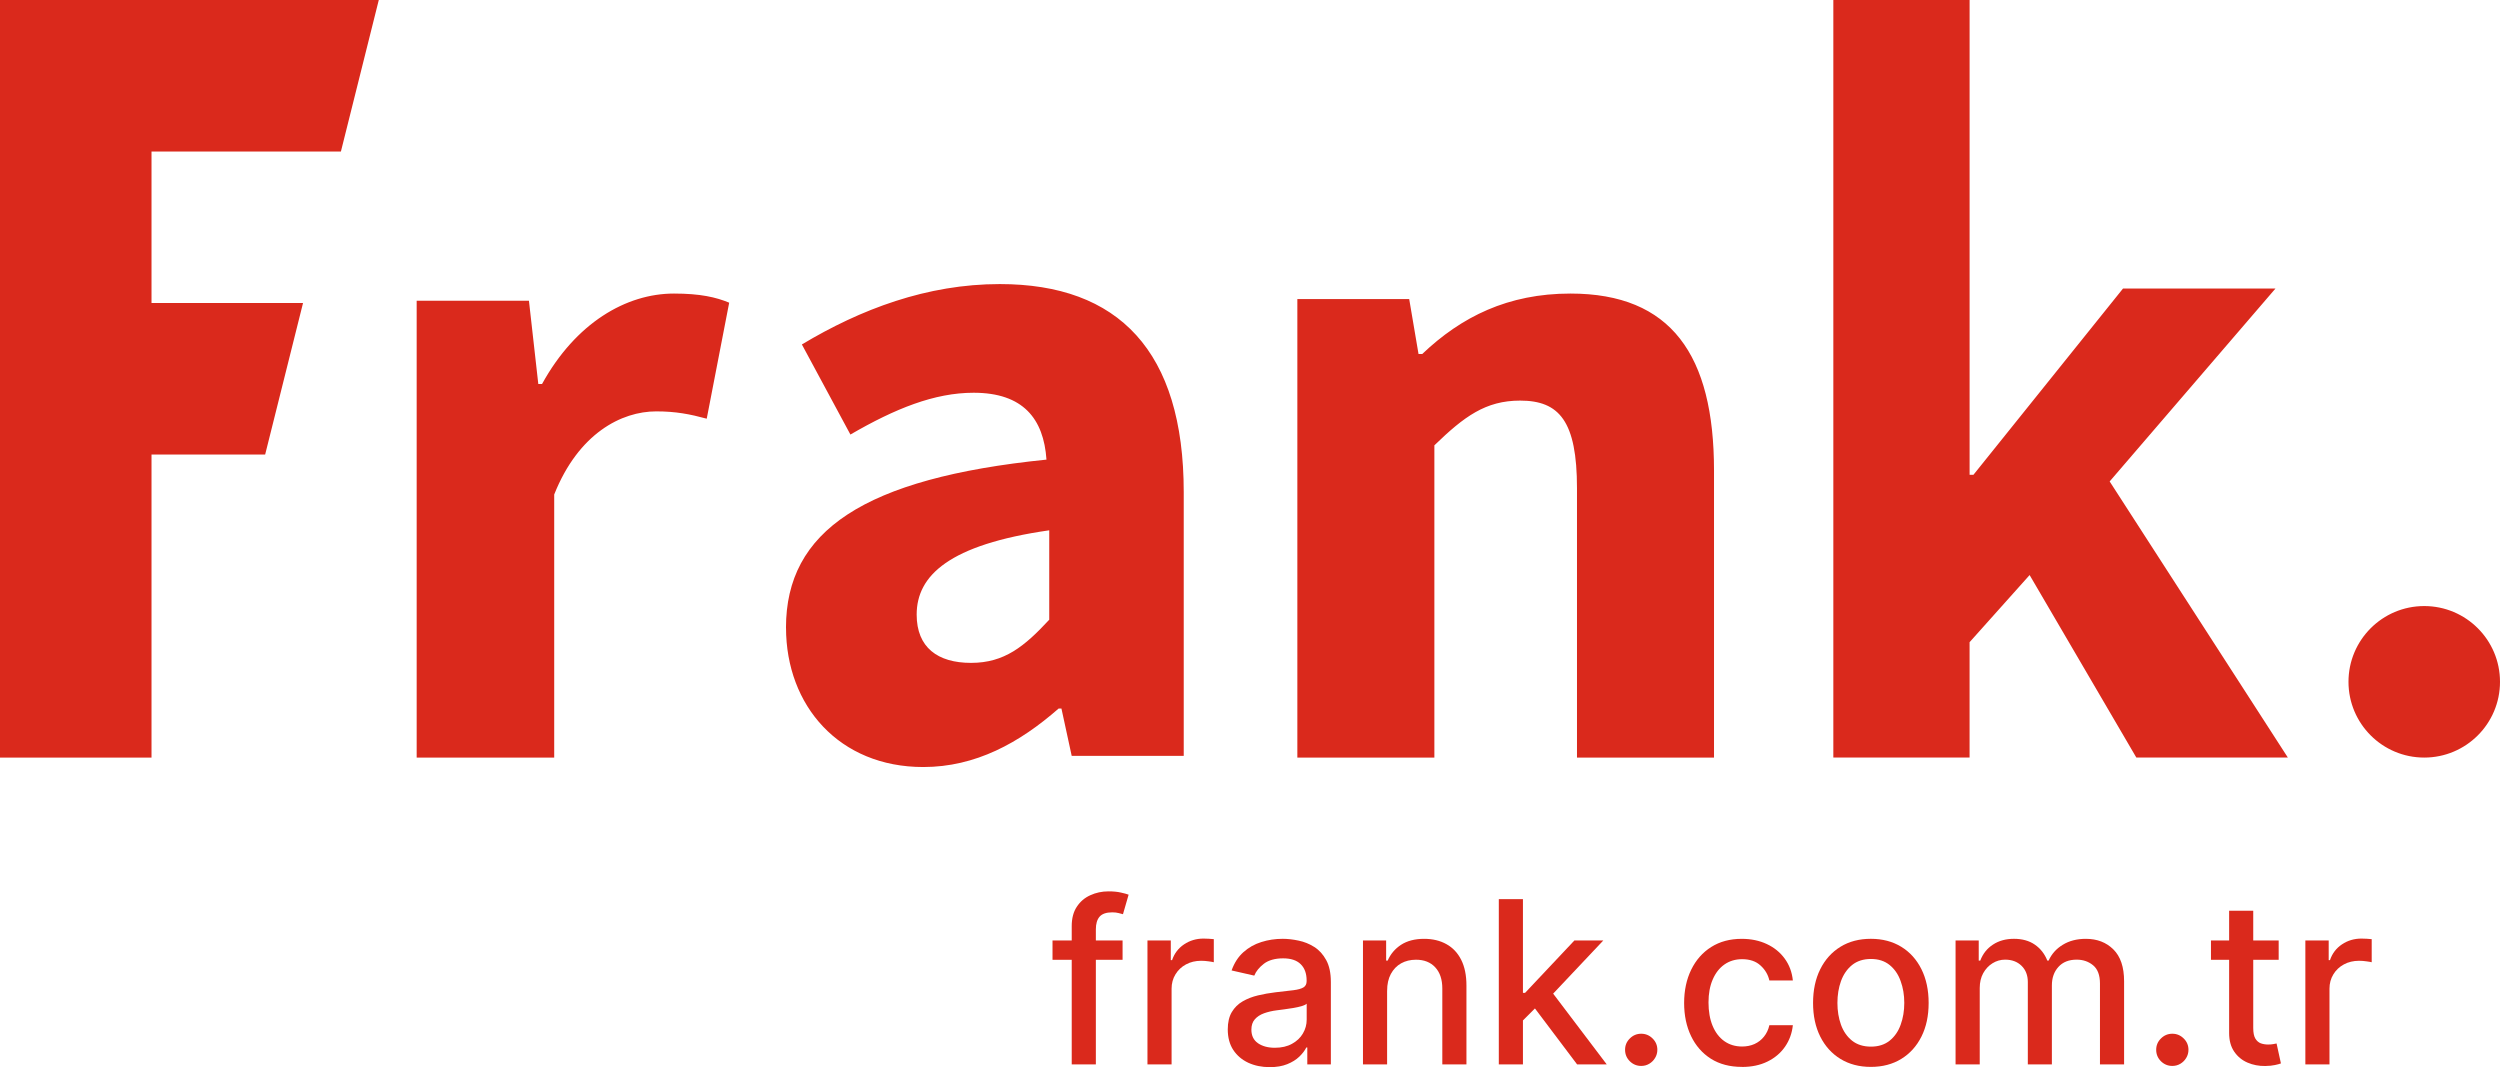 <svg xmlns="http://www.w3.org/2000/svg" id="Layer_2" viewBox="0 0 1320 563.45"><defs><style>      .cls-1 {        fill-rule: evenodd;      }      .cls-1, .cls-2 {        fill: #da291c;      }    </style></defs><g id="Layer_1-2" data-name="Layer_1"><path class="cls-1" d="M1320,360c0-22.09-17.91-40-40-40s-40,17.91-40,40,17.91,40,40,40,40-17.91,40-40M0,0v400h80v-160h60l20-80h-80v-80h100L200,0H0ZM968,400V0h71.95v250.71h2.01l78.99-98.36h80.5l-87.55,101.85,94.09,145.79h-80l-56.35-96.36-31.7,35.45v60.91h-71.95ZM685,400v-242.09h59.06l4.92,29h1.97c20.67-19.68,45.28-31.91,78.26-31.91,53.15,0,75.79,32.4,75.79,93.43v151.57h-72.35v-142.22c0-35.43-9.35-46.26-30.02-46.26-18.21,0-29.53,8.37-45.28,23.62v164.86h-72.35ZM484,324.5c0,17.36,11.08,25.5,28.71,25.5s28.2-8.68,41.29-22.79v-47.21c-52.88,7.6-70,23.88-70,44.5ZM415,331.44c0-51,40.92-78.95,137.54-88.76-1.48-21.58-12.32-35.31-38.45-35.31-20.7,0-41.41,8.34-65.07,22.07l-25.63-47.57c31.06-18.63,66.06-31.88,104.51-31.88,62.61,0,97.11,35.31,97.11,109.85v139.27h-59.15l-5.42-25.01h-1.48c-20.7,18.14-43.87,30.89-71.48,30.89-44.37,0-72.46-32.37-72.46-73.56ZM220,400v-241.21h59.28l4.94,43.96h1.98c17.78-32.31,44.46-47.75,69.66-47.75,13.83,0,22.23,1.93,29.15,4.82l-11.86,61.25c-8.89-2.41-16.3-3.86-26.68-3.86-18.28,0-41,11.57-53.85,43.89v138.9h-72.62Z"></path><path class="cls-2" d="M1217.23,562v-65.45h12.32v10.4h.68c1.19-3.52,3.3-6.29,6.31-8.31,3.04-2.05,6.48-3.07,10.31-3.07.8,0,1.73.03,2.81.09,1.11.06,1.97.13,2.6.21v12.19c-.51-.14-1.42-.3-2.73-.47-1.31-.2-2.61-.3-3.92-.3-3.01,0-5.7.64-8.05,1.92-2.33,1.25-4.18,3-5.54,5.24-1.36,2.22-2.05,4.74-2.05,7.59v39.97h-12.74Z"></path><path class="cls-2" d="M1176.97,480.86h12.74v61.92c0,2.47.37,4.33,1.11,5.58.74,1.22,1.69,2.06,2.86,2.51,1.19.43,2.49.64,3.88.64,1.02,0,1.92-.07,2.68-.21.77-.14,1.36-.26,1.79-.34l2.3,10.53c-.74.28-1.79.57-3.15.85-1.36.31-3.07.48-5.11.51-3.35.06-6.48-.54-9.38-1.79-2.9-1.25-5.24-3.18-7.03-5.8-1.79-2.61-2.68-5.89-2.68-9.84v-64.56ZM1203.14,496.55v10.23h-35.75v-10.23h35.75Z"></path><path class="cls-2" d="M1146.99,562.81c-2.33,0-4.33-.82-6.01-2.47-1.68-1.68-2.51-3.69-2.51-6.05s.84-4.32,2.51-5.97c1.68-1.68,3.68-2.51,6.01-2.51s4.33.84,6.01,2.51c1.68,1.65,2.51,3.64,2.51,5.97,0,1.56-.4,3-1.19,4.3-.77,1.28-1.79,2.3-3.07,3.07-1.28.77-2.7,1.15-4.26,1.15Z"></path><path class="cls-2" d="M1032.54,562v-65.45h12.23v10.65h.81c1.36-3.61,3.59-6.42,6.69-8.44,3.1-2.05,6.8-3.07,11.12-3.07s8.04,1.02,10.99,3.07c2.98,2.05,5.18,4.86,6.61,8.44h.68c1.56-3.49,4.05-6.28,7.46-8.35,3.41-2.1,7.47-3.15,12.19-3.15,5.94,0,10.78,1.86,14.53,5.58,3.78,3.72,5.67,9.33,5.67,16.83v43.89h-12.74v-42.7c0-4.43-1.21-7.64-3.62-9.63-2.41-1.99-5.3-2.98-8.65-2.98-4.15,0-7.37,1.28-9.67,3.84-2.3,2.53-3.45,5.78-3.45,9.76v41.72h-12.7v-43.51c0-3.55-1.11-6.41-3.32-8.57-2.22-2.16-5.1-3.24-8.65-3.24-2.41,0-4.64.64-6.69,1.92-2.02,1.25-3.65,3-4.9,5.24-1.22,2.24-1.83,4.84-1.83,7.8v40.36h-12.74Z"></path><path class="cls-2" d="M987.85,552.62c3.98,0,7.27-1.05,9.89-3.15,2.61-2.1,4.55-4.9,5.8-8.39,1.28-3.49,1.92-7.34,1.92-11.55s-.64-8.01-1.92-11.51c-1.25-3.52-3.18-6.35-5.8-8.48s-5.91-3.2-9.89-3.2-7.33,1.07-9.97,3.2c-2.61,2.13-4.56,4.96-5.84,8.48-1.25,3.49-1.88,7.33-1.88,11.51s.62,8.05,1.88,11.55c1.28,3.49,3.22,6.29,5.84,8.39,2.64,2.1,5.97,3.15,9.97,3.15ZM987.81,563.32c-6.14,0-11.49-1.41-16.07-4.22s-8.12-6.75-10.65-11.8c-2.53-5.06-3.79-10.97-3.79-17.73s1.26-12.73,3.79-17.81,6.08-9.03,10.65-11.85,9.93-4.22,16.07-4.22,11.49,1.41,16.07,4.22c4.57,2.81,8.12,6.76,10.65,11.85s3.79,11.02,3.79,17.81-1.26,12.67-3.79,17.73c-2.53,5.06-6.08,8.99-10.65,11.8-4.57,2.81-9.93,4.22-16.07,4.22Z"></path><path class="cls-2" d="M919.72,563.32c-6.34,0-11.79-1.43-16.36-4.3-4.55-2.9-8.04-6.89-10.48-11.97-2.44-5.09-3.66-10.91-3.66-17.47s1.25-12.51,3.75-17.6c2.5-5.11,6.02-9.11,10.57-11.97,4.55-2.87,9.9-4.3,16.07-4.3,4.97,0,9.4.92,13.3,2.77,3.89,1.82,7.03,4.38,9.42,7.67,2.41,3.3,3.85,7.14,4.3,11.55h-12.4c-.68-3.07-2.24-5.71-4.69-7.93-2.41-2.22-5.65-3.32-9.72-3.32-3.55,0-6.66.94-9.33,2.81-2.64,1.85-4.7,4.49-6.18,7.93-1.48,3.41-2.22,7.44-2.22,12.1s.72,8.89,2.17,12.36,3.49,6.15,6.14,8.05c2.67,1.9,5.81,2.86,9.42,2.86,2.41,0,4.6-.44,6.56-1.32,1.99-.91,3.65-2.2,4.99-3.88,1.36-1.68,2.32-3.69,2.86-6.05h12.4c-.45,4.23-1.83,8.01-4.13,11.34-2.3,3.32-5.38,5.94-9.25,7.84-3.84,1.9-8.34,2.86-13.51,2.86Z"></path><path class="cls-2" d="M866.56,562.81c-2.33,0-4.33-.82-6.01-2.47-1.68-1.68-2.51-3.69-2.51-6.05s.84-4.32,2.51-5.97c1.68-1.68,3.68-2.51,6.01-2.51s4.33.84,6.01,2.51c1.68,1.65,2.51,3.64,2.51,5.97,0,1.56-.4,3-1.19,4.3-.77,1.28-1.79,2.3-3.07,3.07-1.28.77-2.7,1.15-4.26,1.15Z"></path><path class="cls-2" d="M832.71,562l-23.44-31.11,8.78-8.91,30.3,40.01h-15.64ZM791.37,562v-87.27h12.74v87.27h-12.74ZM803.09,539.8l-.09-15.55h2.22l26.08-27.7h15.26l-29.74,31.53h-2l-11.72,11.72Z"></path><path class="cls-2" d="M732.39,523.14v38.86h-12.74v-65.45h12.23v10.65h.81c1.51-3.47,3.86-6.25,7.07-8.35,3.24-2.1,7.32-3.15,12.23-3.15,4.46,0,8.37.94,11.72,2.81,3.35,1.85,5.95,4.6,7.8,8.27,1.85,3.66,2.77,8.2,2.77,13.59v41.63h-12.74v-40.1c0-4.74-1.24-8.45-3.71-11.12-2.47-2.7-5.87-4.05-10.18-4.05-2.95,0-5.58.64-7.88,1.92-2.27,1.28-4.08,3.15-5.41,5.62-1.31,2.44-1.96,5.4-1.96,8.86Z"></path><path class="cls-2" d="M673.15,553.22c3.52,0,6.53-.7,9.03-2.09,2.53-1.39,4.45-3.21,5.75-5.45,1.34-2.27,2-4.7,2-7.29v-8.44c-.45.45-1.34.88-2.64,1.28-1.28.37-2.74.7-4.39.98-1.65.26-3.25.5-4.82.72-1.56.2-2.87.37-3.92.51-2.47.31-4.73.84-6.78,1.58-2.02.74-3.64,1.8-4.86,3.2-1.19,1.36-1.79,3.18-1.79,5.45,0,3.15,1.16,5.54,3.49,7.16,2.33,1.59,5.3,2.39,8.91,2.39ZM670.38,563.45c-4.15,0-7.9-.77-11.25-2.3-3.35-1.56-6.01-3.82-7.97-6.78-1.93-2.95-2.9-6.58-2.9-10.87,0-3.69.71-6.73,2.13-9.12,1.42-2.39,3.34-4.28,5.75-5.67,2.41-1.39,5.11-2.44,8.1-3.15s6.02-1.25,9.12-1.62c3.92-.45,7.1-.82,9.55-1.11,2.44-.31,4.22-.81,5.33-1.49,1.11-.68,1.66-1.79,1.66-3.32v-.3c0-3.72-1.05-6.61-3.15-8.65-2.07-2.05-5.17-3.07-9.29-3.07s-7.67.95-10.14,2.86c-2.44,1.88-4.13,3.96-5.07,6.26l-11.97-2.73c1.42-3.98,3.49-7.19,6.22-9.63,2.76-2.47,5.92-4.26,9.5-5.37,3.58-1.14,7.34-1.7,11.29-1.7,2.61,0,5.38.31,8.31.94,2.95.6,5.71,1.7,8.27,3.32,2.59,1.62,4.7,3.93,6.35,6.95,1.65,2.98,2.47,6.86,2.47,11.63v43.47h-12.44v-8.95h-.51c-.82,1.65-2.06,3.27-3.71,4.86-1.65,1.59-3.76,2.91-6.35,3.96-2.59,1.05-5.68,1.58-9.29,1.58Z"></path><path class="cls-2" d="M605.86,562v-65.45h12.32v10.4h.68c1.19-3.52,3.3-6.29,6.31-8.31,3.04-2.05,6.48-3.07,10.31-3.07.8,0,1.73.03,2.81.09,1.11.06,1.97.13,2.6.21v12.19c-.51-.14-1.42-.3-2.73-.47-1.31-.2-2.61-.3-3.92-.3-3.01,0-5.7.64-8.05,1.92-2.33,1.25-4.18,3-5.54,5.24-1.36,2.22-2.05,4.74-2.05,7.59v39.97h-12.74Z"></path><path class="cls-2" d="M565.87,562v-73.04c0-4.09.89-7.49,2.68-10.18,1.79-2.73,4.16-4.76,7.12-6.09,2.95-1.36,6.16-2.05,9.63-2.05,2.56,0,4.74.21,6.56.64,1.82.4,3.17.77,4.05,1.11l-2.98,10.31c-.6-.17-1.36-.37-2.3-.6-.94-.26-2.07-.38-3.41-.38-3.1,0-5.31.77-6.65,2.3-1.31,1.53-1.96,3.75-1.96,6.65v71.34h-12.74ZM592.72,496.55v10.23h-36.99v-10.23h36.99Z"></path></g></svg>